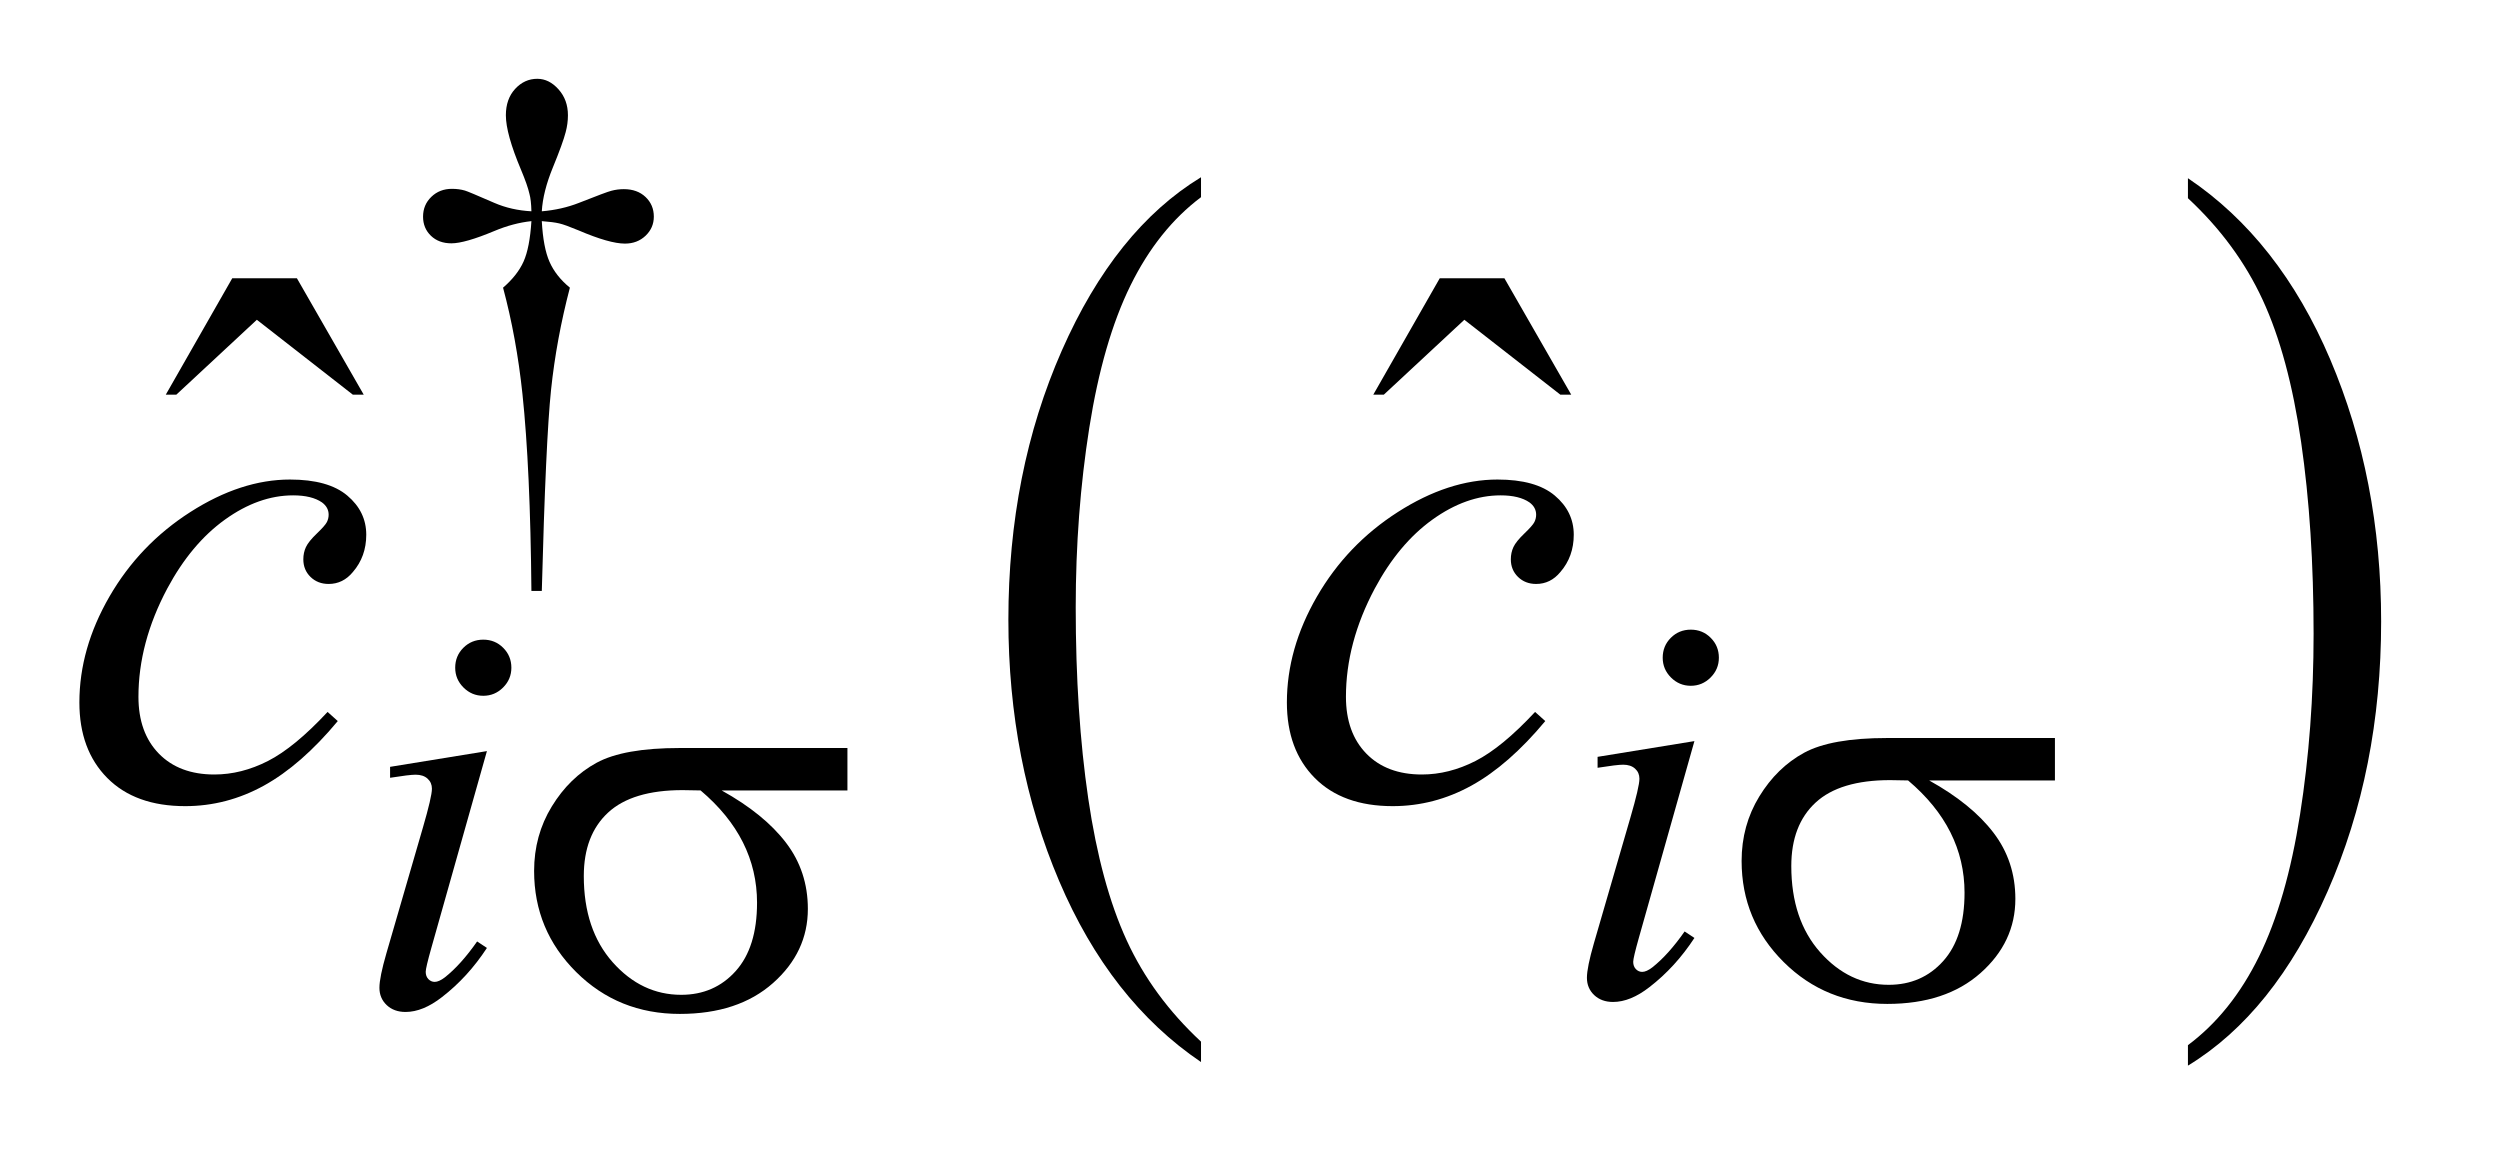 <?xml version="1.0" encoding="UTF-8"?>
<!DOCTYPE svg PUBLIC '-//W3C//DTD SVG 1.0//EN'
          'http://www.w3.org/TR/2001/REC-SVG-20010904/DTD/svg10.dtd'>
<svg stroke-dasharray="none" shape-rendering="auto" xmlns="http://www.w3.org/2000/svg" font-family="'Dialog'" text-rendering="auto" width="49" fill-opacity="1" color-interpolation="auto" color-rendering="auto" preserveAspectRatio="xMidYMid meet" font-size="12px" viewBox="0 0 49 23" fill="black" xmlns:xlink="http://www.w3.org/1999/xlink" stroke="black" image-rendering="auto" stroke-miterlimit="10" stroke-linecap="square" stroke-linejoin="miter" font-style="normal" stroke-width="1" height="23" stroke-dashoffset="0" font-weight="normal" stroke-opacity="1"
><!--Generated by the Batik Graphics2D SVG Generator--><defs id="genericDefs"
  /><g
  ><defs id="defs1"
    ><clipPath clipPathUnits="userSpaceOnUse" id="clipPath1"
      ><path d="M0.968 2.018 L31.786 2.018 L31.786 16.374 L0.968 16.374 L0.968 2.018 Z"
      /></clipPath
      ><clipPath clipPathUnits="userSpaceOnUse" id="clipPath2"
      ><path d="M30.926 64.489 L30.926 523.121 L1015.527 523.121 L1015.527 64.489 Z"
      /></clipPath
    ></defs
    ><g transform="scale(1.576,1.576) translate(-0.968,-2.018) matrix(0.031,0,0,0.031,0,0)"
    ><path d="M513.047 482.984 L513.047 491.172 Q476.5 466.422 456.125 418.516 Q435.766 370.625 435.766 313.688 Q435.766 254.469 457.172 205.812 Q478.594 157.156 513.047 136.203 L513.047 144.203 Q495.812 157.156 484.75 179.625 Q473.703 202.094 468.234 236.656 Q462.781 271.219 462.781 308.734 Q462.781 351.203 467.812 385.484 Q472.859 419.766 483.219 442.328 Q493.578 464.891 513.047 482.984 Z" stroke="none" clip-path="url(#clipPath2)"
    /></g
    ><g transform="matrix(0.049,0,0,0.049,-1.525,-3.181)"
    ><path d="M906.297 144.203 L906.297 136.203 Q942.828 160.781 963.203 208.672 Q983.578 256.562 983.578 313.5 Q983.578 372.719 962.156 421.469 Q940.734 470.219 906.297 491.172 L906.297 482.984 Q923.656 470.031 934.703 447.562 Q945.766 425.094 951.156 390.625 Q956.562 356.156 956.562 318.453 Q956.562 276.172 951.578 241.797 Q946.609 207.422 936.188 184.859 Q925.766 162.297 906.297 144.203 Z" stroke="none" clip-path="url(#clipPath2)"
    /></g
    ><g transform="matrix(0.049,0,0,0.049,-1.525,-3.181)"
    ><path d="M247.844 301.281 L243.688 301.281 Q243.25 252.312 240.094 222.438 Q237.734 200.094 232.344 179.984 Q238.078 175.047 240.547 169.547 Q243.016 164.047 243.688 153.375 Q236.391 154.156 228.875 157.312 Q217.078 162.25 211.688 162.25 Q206.625 162.25 203.484 159.219 Q200.344 156.188 200.344 151.578 Q200.344 146.859 203.656 143.656 Q206.969 140.453 211.906 140.453 Q214.719 140.453 217.078 141.141 Q218.312 141.469 228.875 146.078 Q235.609 149 243.688 149.438 Q243.578 144.844 242.906 142.484 Q242.125 139 239.531 132.828 Q233.469 118.453 233.469 111.031 Q233.469 104.516 237.172 100.484 Q240.891 96.438 246.047 96.438 Q250.766 96.438 254.531 100.656 Q258.297 104.859 258.297 111.031 Q258.297 114.406 257.391 117.781 Q256.266 122.156 252.281 131.875 Q248.297 141.578 247.844 149.438 Q255.828 148.766 262.672 146.078 Q273.797 141.688 275.594 141.25 Q278.062 140.578 280.641 140.578 Q286.031 140.578 289.344 143.719 Q292.656 146.859 292.656 151.578 Q292.656 156.062 289.344 159.219 Q286.031 162.359 281.094 162.359 Q274.906 162.359 262.562 157.078 Q257.172 154.828 254.812 154.281 Q252.453 153.719 247.844 153.375 Q248.406 163.938 250.938 169.672 Q253.469 175.391 259.078 179.984 Q253.688 200.547 251.547 220.812 Q249.422 241.078 247.844 301.281 Z" stroke="none" clip-path="url(#clipPath2)"
    /></g
    ><g transform="matrix(0.049,0,0,0.049,-1.525,-3.181)"
    ><path d="M124.016 176.234 L149.891 176.234 L176.609 222.781 L172.25 222.781 L133.859 192.828 L101.656 222.781 L97.438 222.781 L124.016 176.234 ZM607.016 176.234 L632.891 176.234 L659.609 222.781 L655.25 222.781 L616.859 192.828 L584.656 222.781 L580.438 222.781 L607.016 176.234 Z" stroke="none" clip-path="url(#clipPath2)"
    /></g
    ><g transform="matrix(0.049,0,0,0.049,-1.525,-3.181)"
    ><path d="M707.438 316.781 Q712.156 316.781 715.406 320.047 Q718.672 323.297 718.672 328.016 Q718.672 332.609 715.359 335.922 Q712.047 339.234 707.438 339.234 Q702.828 339.234 699.516 335.922 Q696.203 332.609 696.203 328.016 Q696.203 323.297 699.453 320.047 Q702.719 316.781 707.438 316.781 ZM708.891 361.359 L686.656 440.094 Q684.406 448.062 684.406 449.641 Q684.406 451.438 685.469 452.562 Q686.547 453.672 688 453.672 Q689.688 453.672 692.047 451.875 Q698.453 446.828 704.969 437.5 L708.891 440.094 Q701.266 451.766 690.922 459.75 Q683.297 465.703 676.328 465.703 Q671.719 465.703 668.797 462.953 Q665.891 460.188 665.891 456.031 Q665.891 451.875 668.688 442.219 L683.297 391.906 Q686.891 379.562 686.891 376.406 Q686.891 373.938 685.141 372.375 Q683.406 370.797 680.375 370.797 Q677.906 370.797 670.156 372.031 L670.156 367.656 L708.891 361.359 Z" stroke="none" clip-path="url(#clipPath2)"
    /></g
    ><g transform="matrix(0.049,0,0,0.049,-1.525,-3.181)"
    ><path d="M224.438 320.781 Q229.156 320.781 232.406 324.047 Q235.672 327.297 235.672 332.016 Q235.672 336.609 232.359 339.922 Q229.047 343.234 224.438 343.234 Q219.828 343.234 216.516 339.922 Q213.203 336.609 213.203 332.016 Q213.203 327.297 216.453 324.047 Q219.719 320.781 224.438 320.781 ZM225.891 365.359 L203.656 444.094 Q201.406 452.062 201.406 453.641 Q201.406 455.438 202.469 456.562 Q203.547 457.672 205 457.672 Q206.688 457.672 209.047 455.875 Q215.453 450.828 221.969 441.5 L225.891 444.094 Q218.266 455.766 207.922 463.75 Q200.297 469.703 193.328 469.703 Q188.719 469.703 185.797 466.953 Q182.891 464.188 182.891 460.031 Q182.891 455.875 185.688 446.219 L200.297 395.906 Q203.891 383.562 203.891 380.406 Q203.891 377.938 202.141 376.375 Q200.406 374.797 197.375 374.797 Q194.906 374.797 187.156 376.031 L187.156 371.656 L225.891 365.359 Z" stroke="none" clip-path="url(#clipPath2)"
    /></g
    ><g transform="matrix(0.049,0,0,0.049,-1.525,-3.181)"
    ><path d="M166.234 353.344 Q151.609 370.922 136.703 379.156 Q121.797 387.375 105.203 387.375 Q85.234 387.375 74.047 376.125 Q62.875 364.875 62.875 345.891 Q62.875 324.375 74.891 303.562 Q86.922 282.75 107.234 269.75 Q127.562 256.734 147.109 256.734 Q162.438 256.734 170.031 263.141 Q177.625 269.531 177.625 278.812 Q177.625 287.531 172.281 293.719 Q168.344 298.5 162.578 298.5 Q158.219 298.5 155.328 295.688 Q152.453 292.875 152.453 288.656 Q152.453 285.984 153.5 283.734 Q154.562 281.484 157.859 278.328 Q161.172 275.156 161.875 273.75 Q162.578 272.344 162.578 270.797 Q162.578 267.844 159.906 265.875 Q155.828 263.062 148.375 263.062 Q134.594 263.062 121.094 272.766 Q107.594 282.469 98.031 300.328 Q86.5 321.984 86.5 343.641 Q86.5 357.984 94.656 366.359 Q102.812 374.719 116.875 374.719 Q127.703 374.719 138.312 369.312 Q148.938 363.891 162.156 349.688 L166.234 353.344 ZM649.234 353.344 Q634.609 370.922 619.703 379.156 Q604.797 387.375 588.203 387.375 Q568.234 387.375 557.047 376.125 Q545.875 364.875 545.875 345.891 Q545.875 324.375 557.891 303.562 Q569.922 282.75 590.234 269.75 Q610.562 256.734 630.109 256.734 Q645.438 256.734 653.031 263.141 Q660.625 269.531 660.625 278.812 Q660.625 287.531 655.281 293.719 Q651.344 298.5 645.578 298.5 Q641.219 298.5 638.328 295.688 Q635.453 292.875 635.453 288.656 Q635.453 285.984 636.5 283.734 Q637.562 281.484 640.859 278.328 Q644.172 275.156 644.875 273.75 Q645.578 272.344 645.578 270.797 Q645.578 267.844 642.906 265.875 Q638.828 263.062 631.375 263.062 Q617.594 263.062 604.094 272.766 Q590.594 282.469 581.031 300.328 Q569.5 321.984 569.5 343.641 Q569.5 357.984 577.656 366.359 Q585.812 374.719 599.875 374.719 Q610.703 374.719 621.312 369.312 Q631.938 363.891 645.156 349.688 L649.234 353.344 Z" stroke="none" clip-path="url(#clipPath2)"
    /></g
    ><g transform="matrix(0.049,0,0,0.049,-1.525,-3.181)"
    ><path d="M853.094 377.094 L802.781 377.094 Q819.75 386.516 828.5 397.984 Q837.266 409.438 837.266 424.484 Q837.266 441.781 823.328 454.141 Q809.406 466.484 786.047 466.484 Q761.453 466.484 744.609 449.75 Q727.766 433.016 727.766 409.312 Q727.766 395.062 734.844 383.5 Q741.922 371.922 752.75 366.031 Q763.594 360.125 785.938 360.125 L853.094 360.125 L853.094 377.094 ZM794.359 377.094 Q789.641 376.969 787.172 376.969 Q767.078 376.969 757.359 385.953 Q747.641 394.938 747.641 411.344 Q747.641 432.797 759.203 445.828 Q770.781 458.844 786.609 458.844 Q799.859 458.844 808.391 449.359 Q816.938 439.859 816.938 422.016 Q816.938 396.172 794.359 377.094 Z" stroke="none" clip-path="url(#clipPath2)"
    /></g
    ><g transform="matrix(0.049,0,0,0.049,-1.525,-3.181)"
    ><path d="M370.094 381.094 L319.781 381.094 Q336.75 390.516 345.5 401.984 Q354.266 413.438 354.266 428.484 Q354.266 445.781 340.328 458.141 Q326.406 470.484 303.047 470.484 Q278.453 470.484 261.609 453.75 Q244.766 437.016 244.766 413.312 Q244.766 399.062 251.844 387.5 Q258.922 375.922 269.75 370.031 Q280.594 364.125 302.938 364.125 L370.094 364.125 L370.094 381.094 ZM311.359 381.094 Q306.641 380.969 304.172 380.969 Q284.078 380.969 274.359 389.953 Q264.641 398.938 264.641 415.344 Q264.641 436.797 276.203 449.828 Q287.781 462.844 303.609 462.844 Q316.859 462.844 325.391 453.359 Q333.938 443.859 333.938 426.016 Q333.938 400.172 311.359 381.094 Z" stroke="none" clip-path="url(#clipPath2)"
    /></g
  ></g
></svg
>

